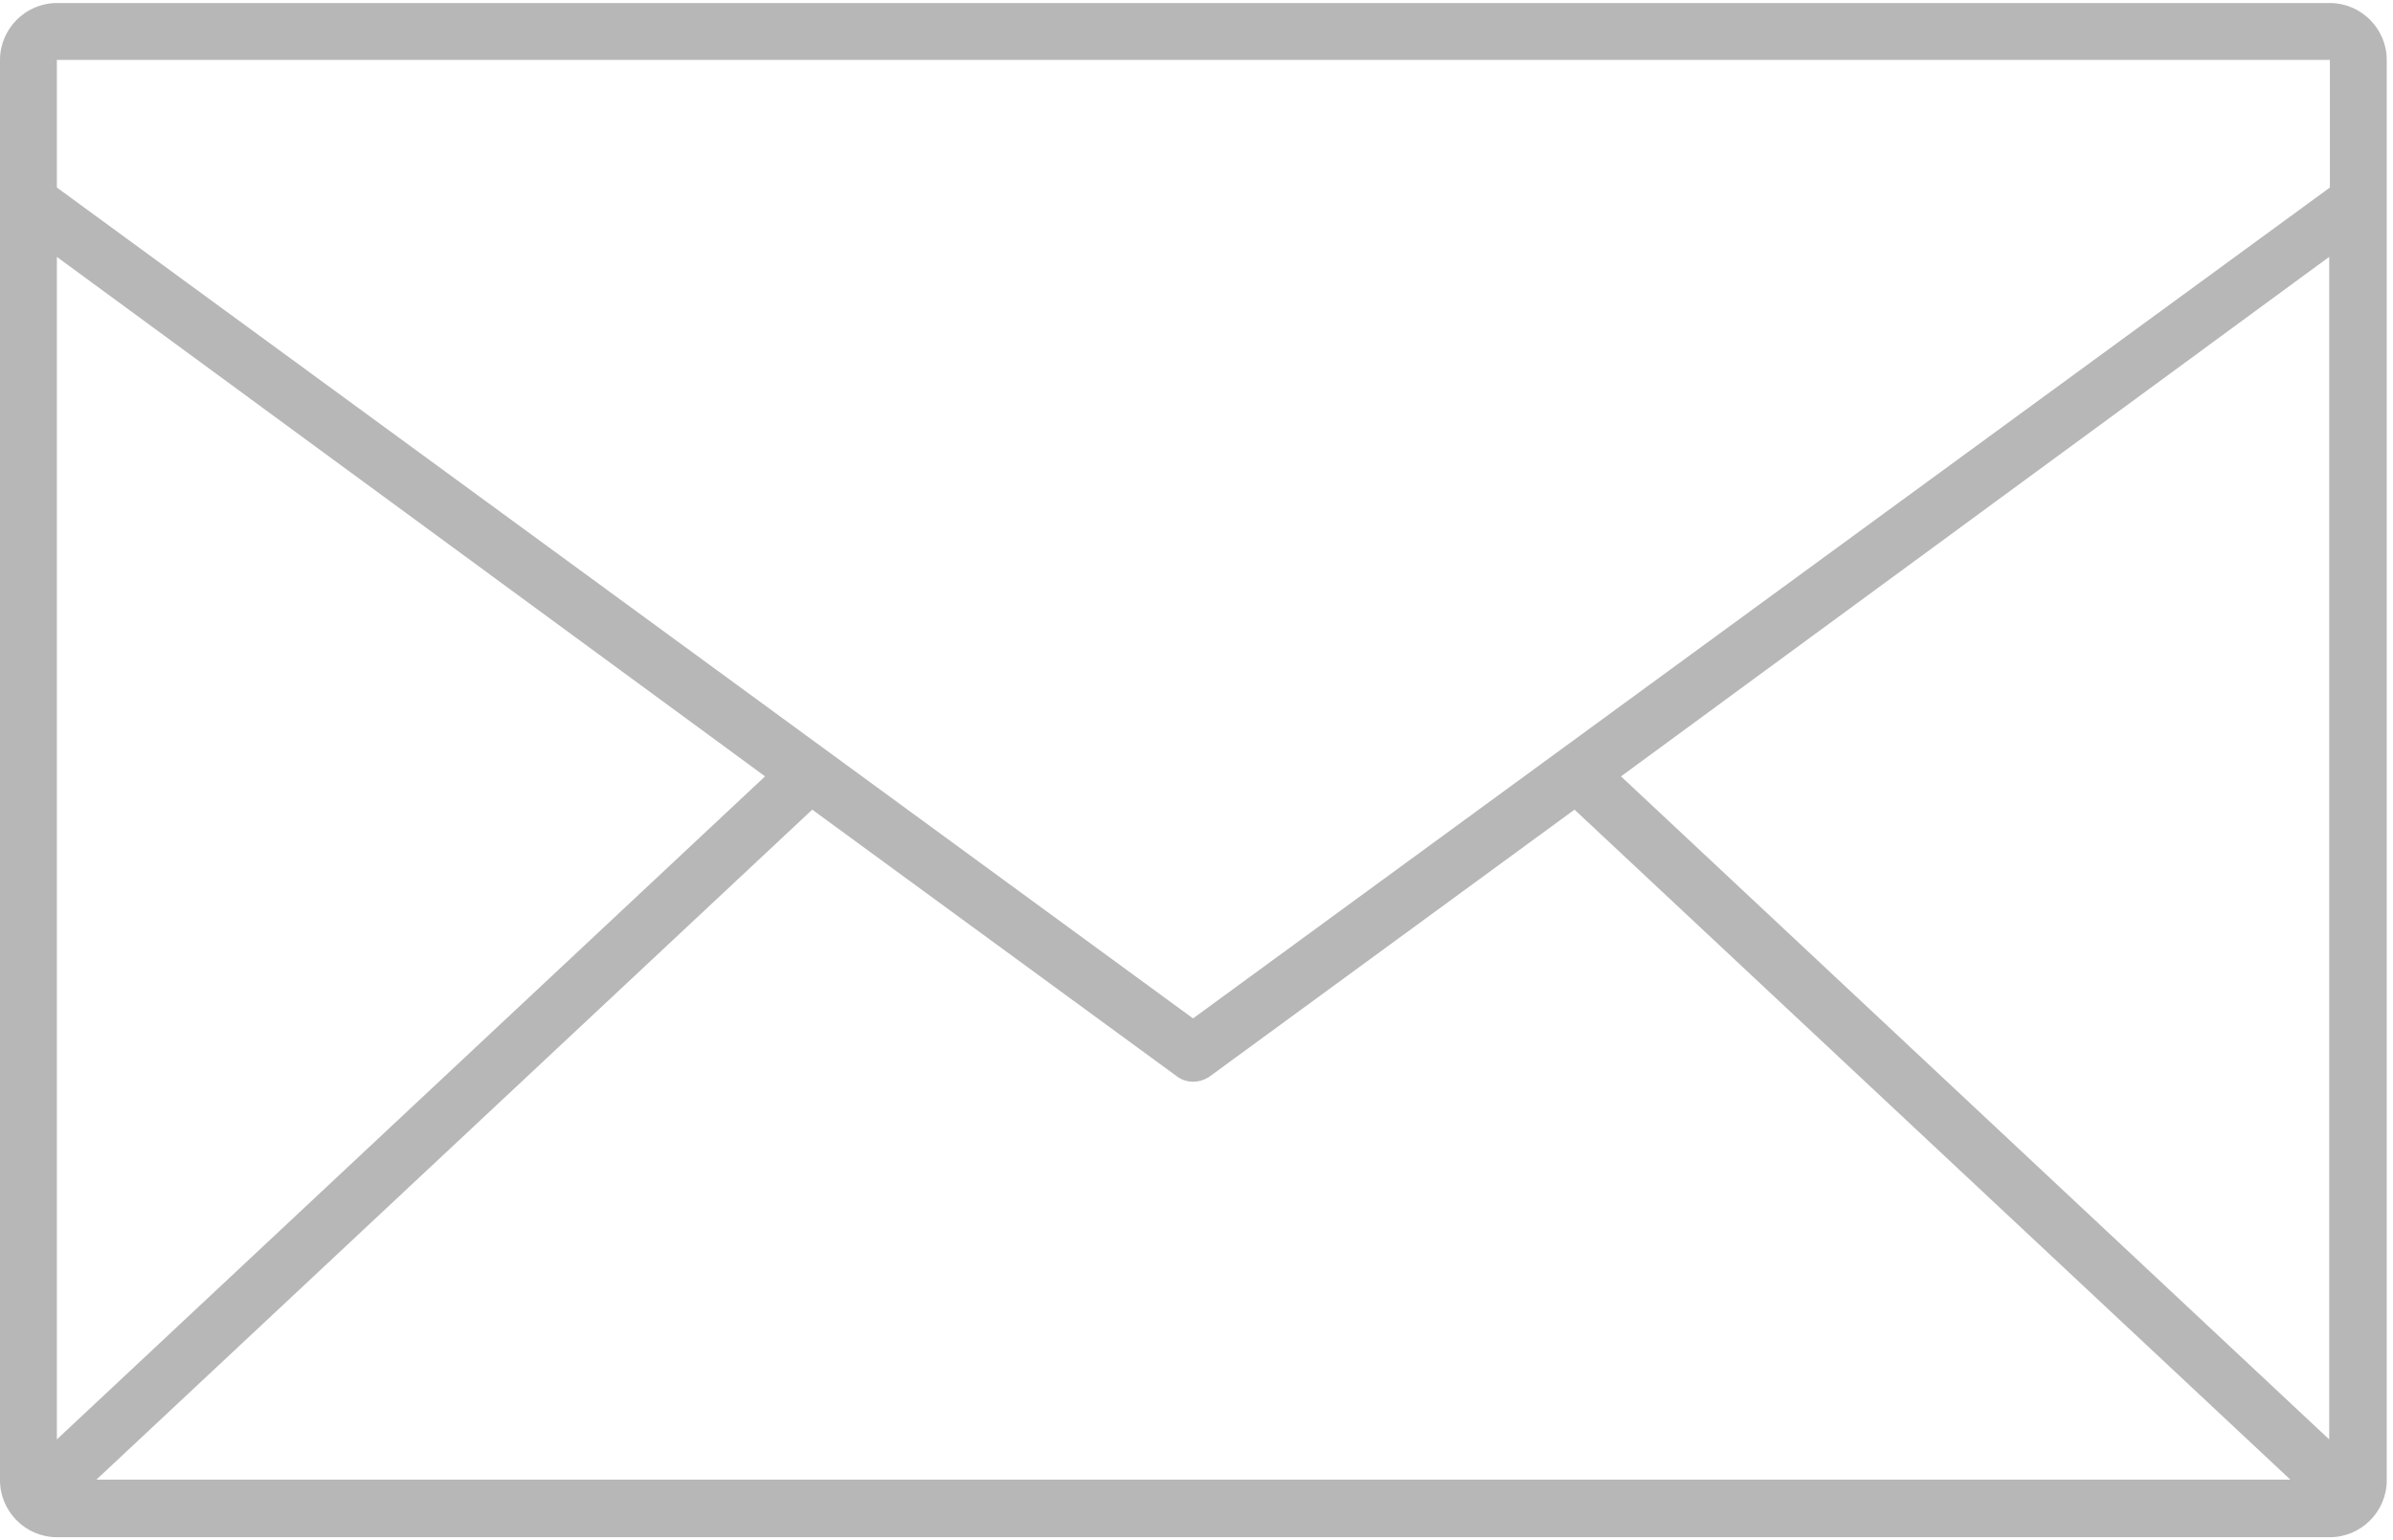 <?xml version="1.0" encoding="UTF-8"?>
<svg width="345px" height="222px" viewBox="0 0 345 222" version="1.1" xmlns="http://www.w3.org/2000/svg" xmlns:xlink="http://www.w3.org/1999/xlink">
    <title>Untitled 3</title>
    <g id="Page-1" stroke="none" stroke-width="1" fill="none" fill-rule="evenodd">
        <g id="mail" fill="#B7B7B7" fill-rule="nonzero">
            <path d="M8.2,0.438 C3.7,0.438 0,4.138 0,8.638 L0,213.438 C0,217.938 3.7,221.638 8.2,221.638 L335.9,221.638 C340.4,221.638 344.1,217.938 344.1,213.438 L344.1,8.638 C344.1,4.138 340.4,0.438 335.9,0.438 L8.2,0.438 Z M8.2,8.638 L335.9,8.638 L335.9,27.038 L172,146.838 L8.2,27.038 L8.2,8.638 Z M8.2,37.038 L110.3,111.938 L8.2,207.538 L8.2,37.038 Z M335.8,37.038 L335.8,207.538 L233.7,111.938 L335.8,37.038 Z M117.1,116.738 L169.6,155.138 C171,156.238 173,156.238 174.5,155.138 L227,116.738 L330.2,213.338 L13.9,213.338 L117.1,116.738 Z" id="Shape"></path>
        </g>
    </g>
</svg>